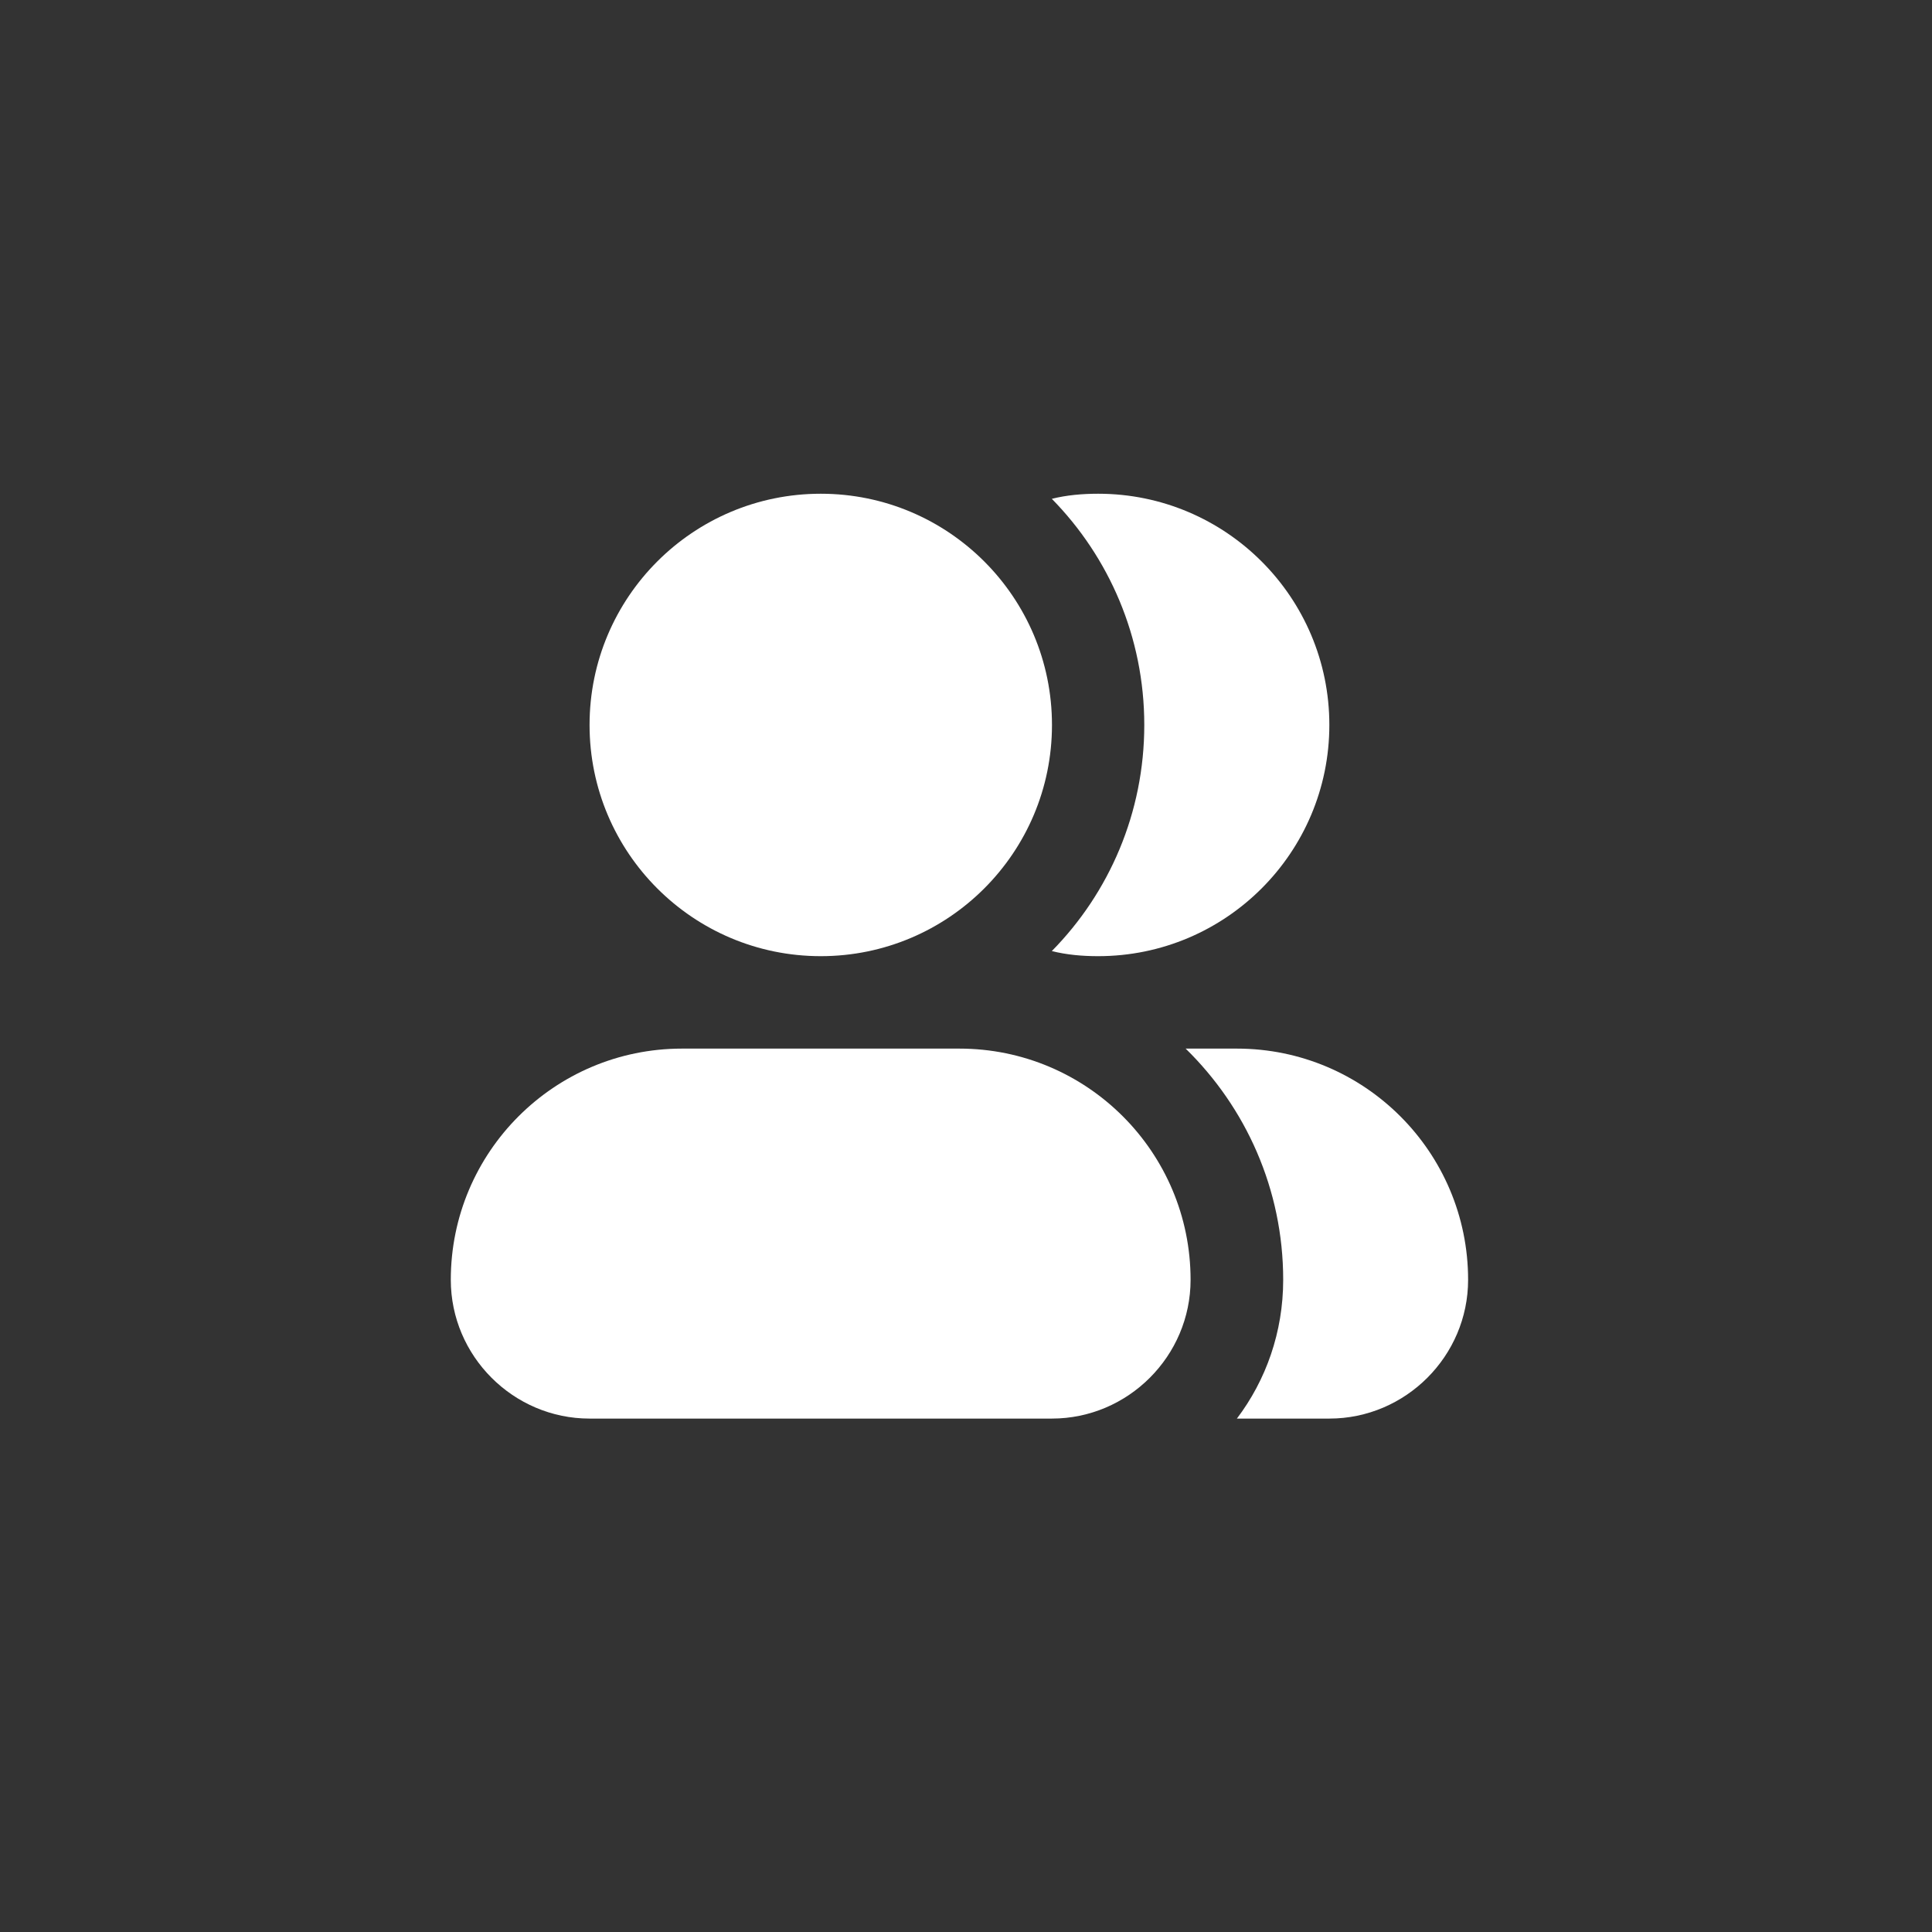 <svg width="90" height="90" viewBox="0 0 90 90" fill="none" xmlns="http://www.w3.org/2000/svg">
<rect x="0" y="0" width="90" height="90" fill="#333333" stroke="none"/>
<path d="M38.235 44.542C44.183 44.542 49.005 39.719 49.005 33.771C49.005 27.822 44.183 23 38.235 23C32.286 23 27.464 27.822 27.464 33.771C27.464 39.719 32.286 44.542 38.235 44.542Z" fill="white"/>
<path d="M55.462 59.619C55.462 63.172 52.551 66.083 48.998 66.083H27.464C23.911 66.083 21 63.172 21 59.619C21 53.672 25.823 48.848 31.771 48.848H44.691C50.639 48.848 55.462 53.672 55.462 59.619Z" fill="white"/>
<path d="M61.926 33.771C61.926 39.718 57.103 44.542 51.156 44.542C50.422 44.542 49.69 44.479 48.998 44.304C51.672 41.589 53.305 37.861 53.305 33.771C53.305 29.68 51.665 25.953 48.998 23.237C49.69 23.063 50.422 23 51.156 23C57.103 23 61.926 27.823 61.926 33.771Z" fill="white"/>
<path d="M68.39 59.619C68.39 63.172 65.479 66.083 61.926 66.083H57.619C58.973 64.296 59.776 62.055 59.776 59.619C59.776 55.396 58.031 51.584 55.232 48.848H57.619C63.566 48.848 68.39 53.672 68.39 59.619Z" fill="white"/>
</svg>
